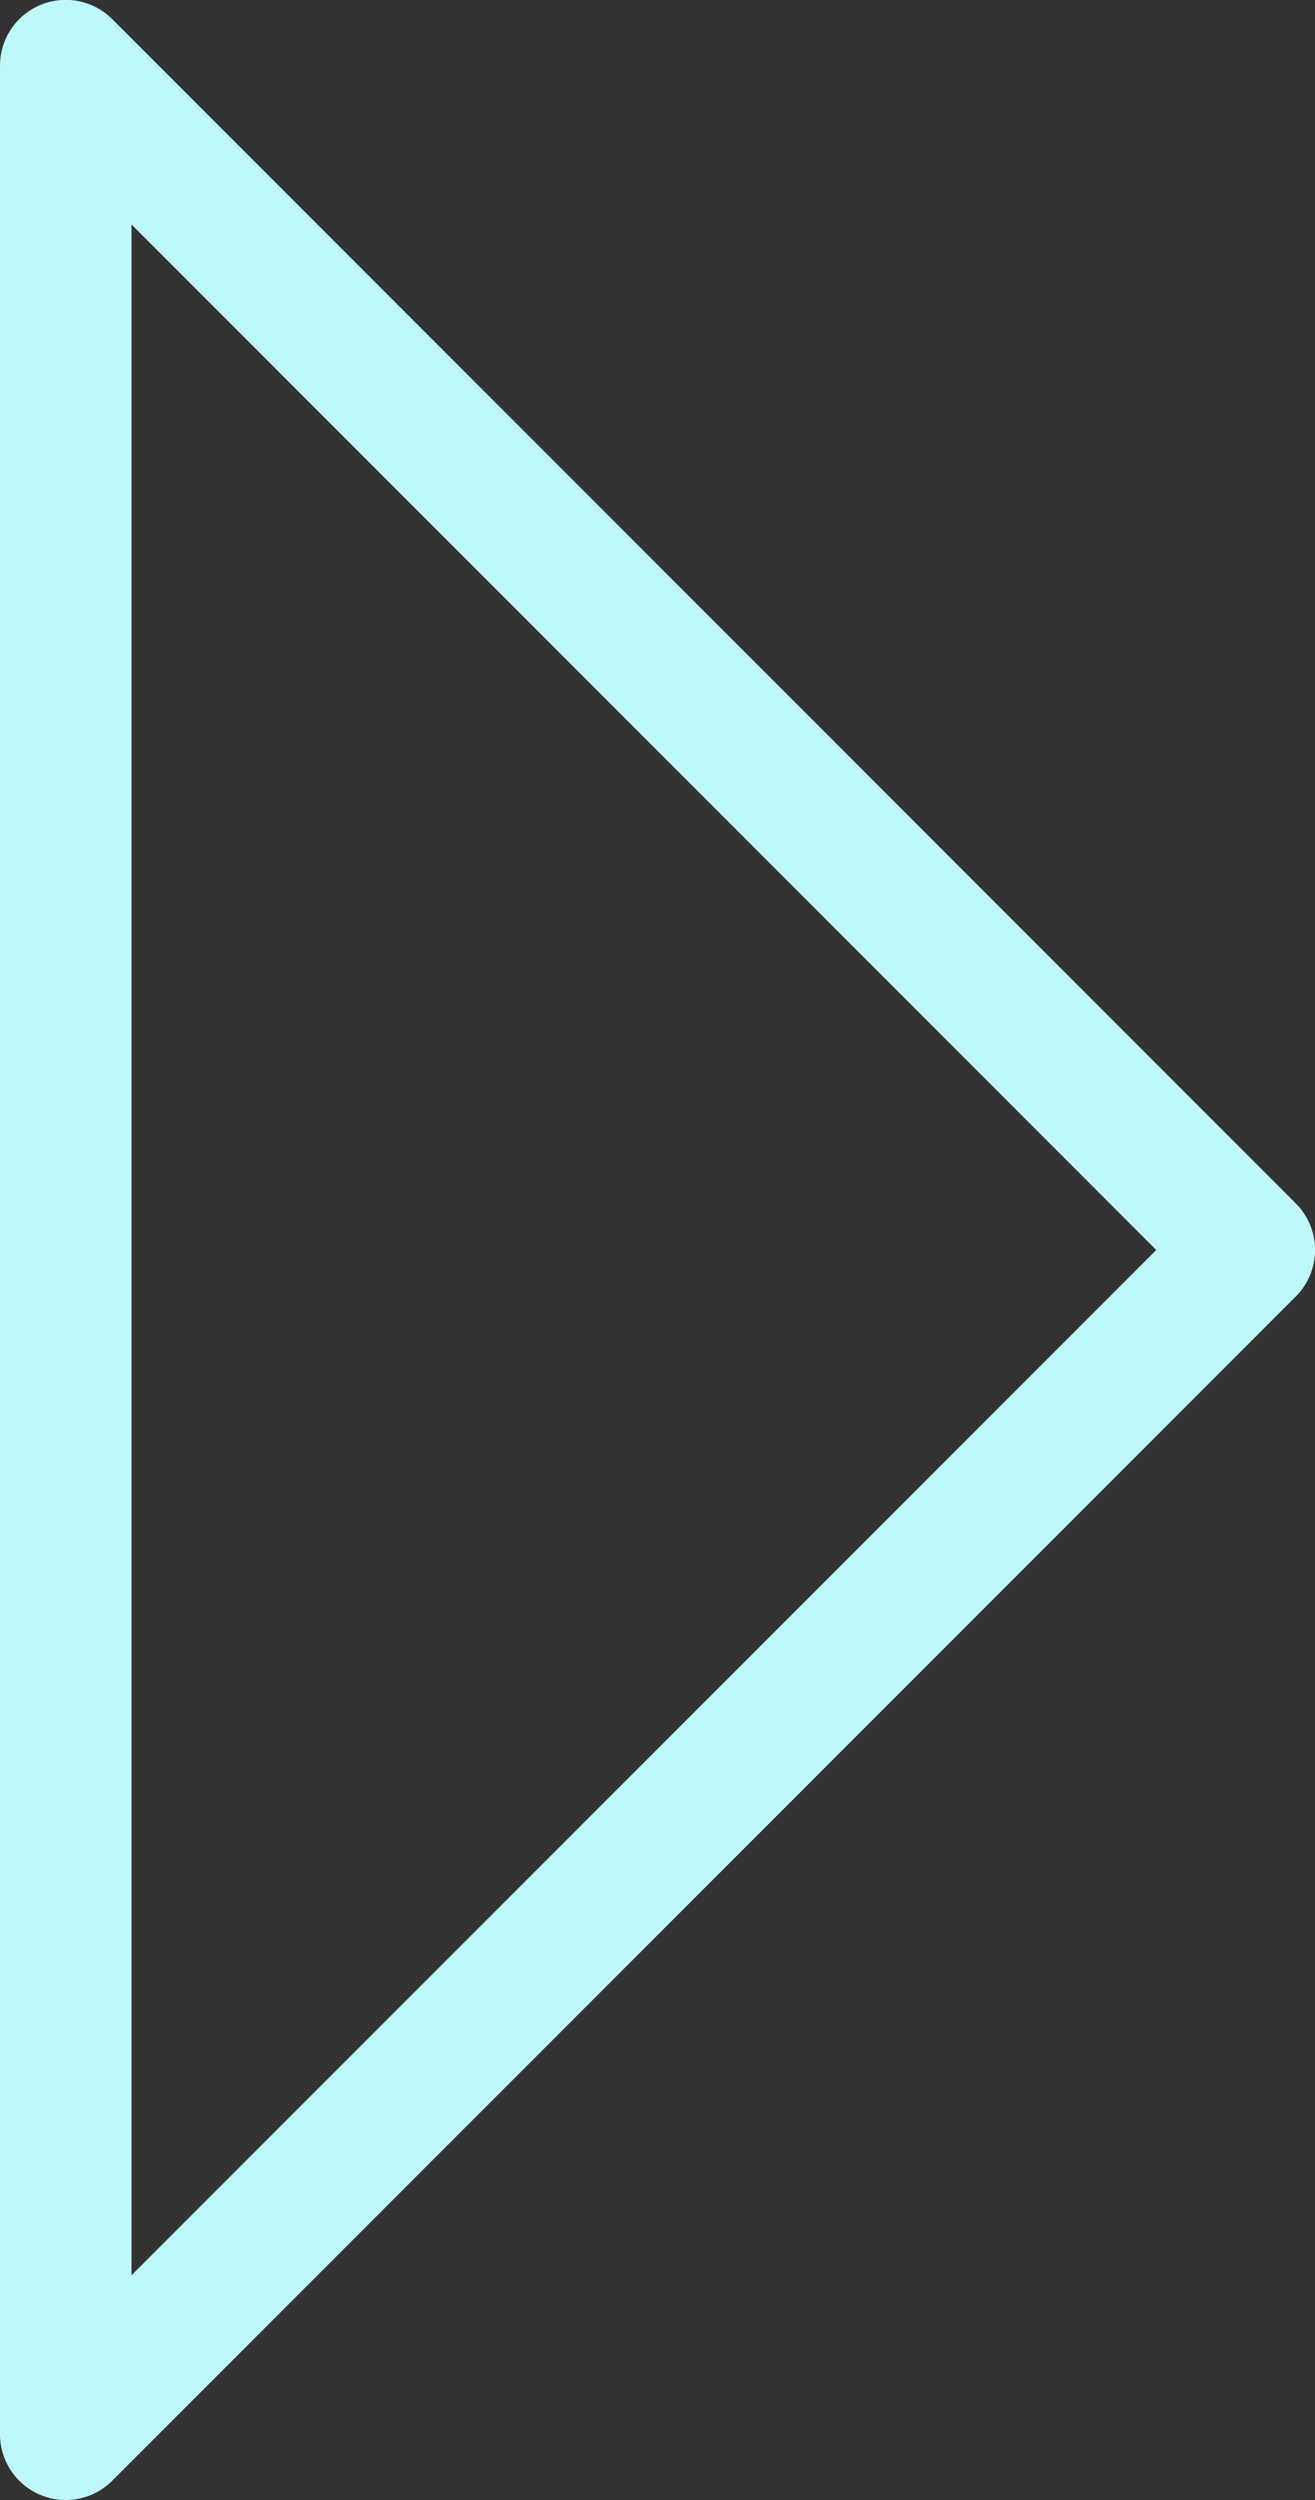 <?xml version="1.0" encoding="UTF-8" standalone="no"?><svg xmlns="http://www.w3.org/2000/svg" xmlns:xlink="http://www.w3.org/1999/xlink" fill="#bff8fa" height="19" preserveAspectRatio="xMidYMid meet" version="1" viewBox="-0.0 -0.0 10.0 19.0" width="10" zoomAndPan="magnify"><rect x="-0.0" y="-0.0" width="10.0" height="19.0" fill="#333333" stroke="none"/><g data-name="Layer 2"><g data-name="Layer 1" id="change1_1"><path d="M.5,19a.489.489,0,0,1-.191-.038A.5.5,0,0,1,0,18.5V.5A.5.5,0,0,1,.854.146l9,9a.5.5,0,0,1,0,.707l-9,9A.5.5,0,0,1,.5,19ZM1,1.706V17.292L8.793,9.5Z" fill="inherit"/></g></g></svg>